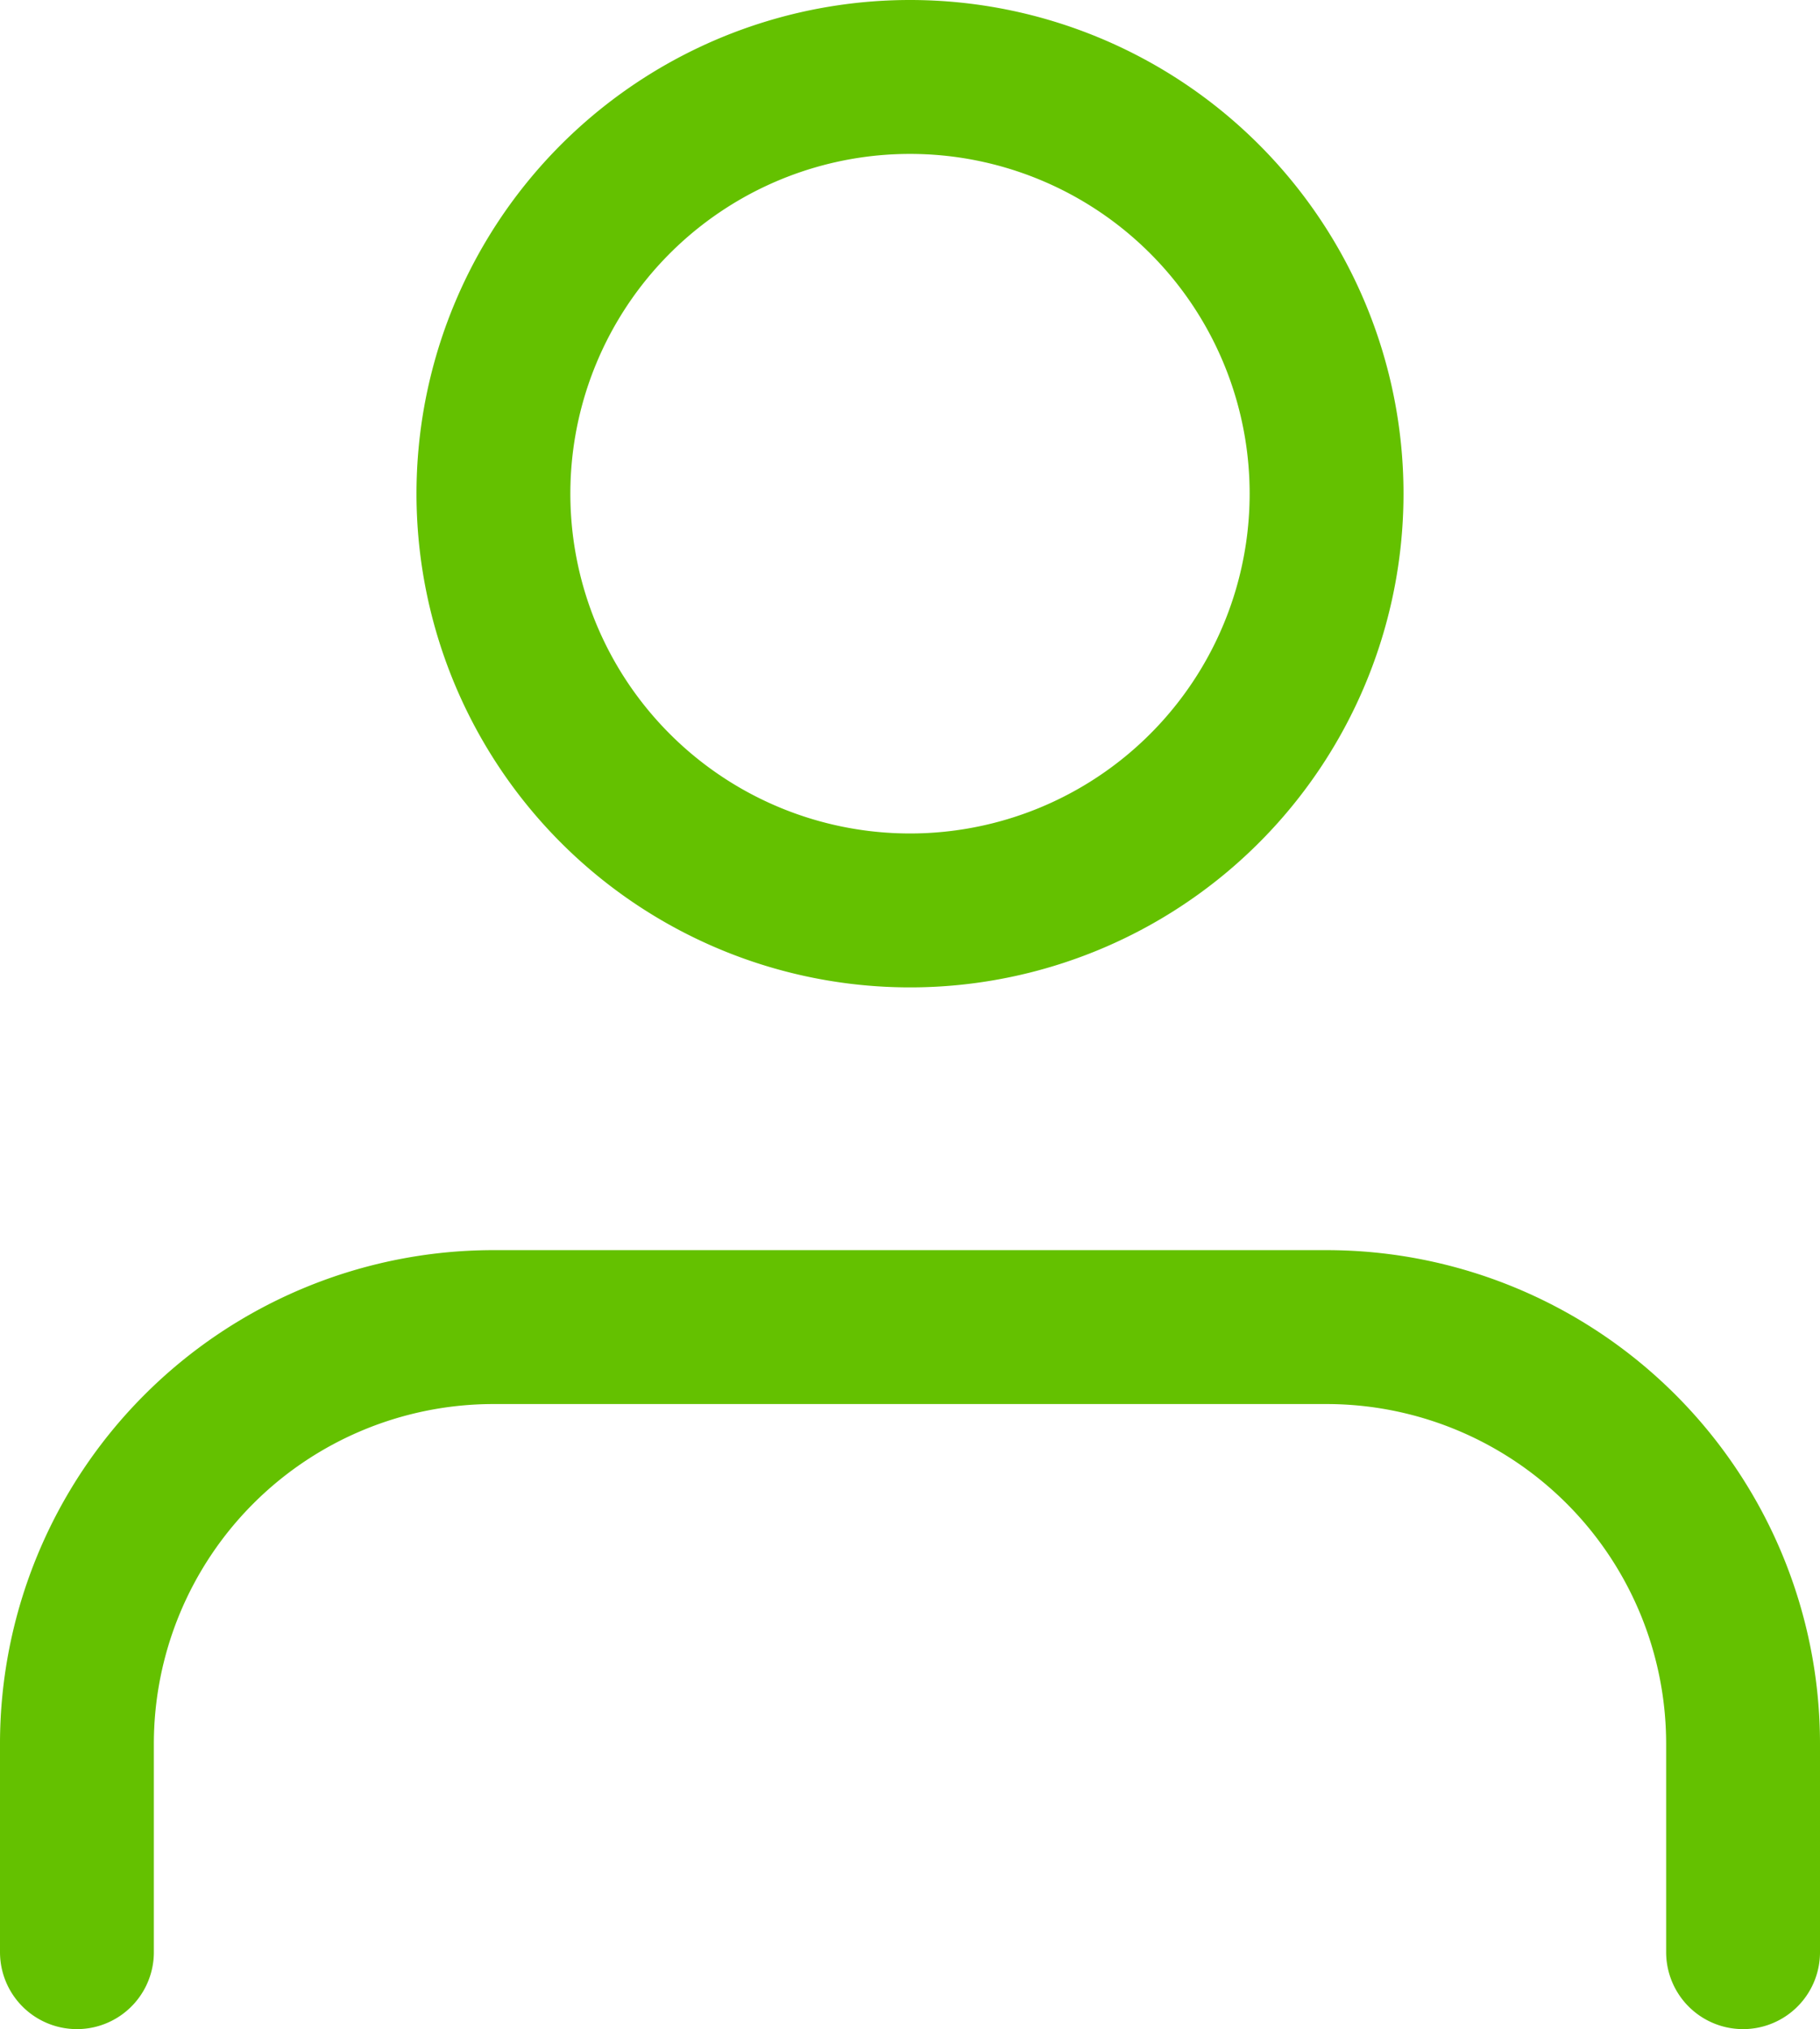 <svg xmlns="http://www.w3.org/2000/svg" width="23.658" height="26.365" viewBox="0 0 23.658 26.365">
  <g id="Icon_feather-user" data-name="Icon feather-user" transform="translate(-5 -3.5)">
    <path id="Path_4523" data-name="Path 4523" d="M27.658,30.622V27.915A5.415,5.415,0,0,0,22.244,22.5H11.415A5.415,5.415,0,0,0,6,27.915v2.707" transform="translate(0 -1.756)" fill="none" stroke="#64c100" stroke-linecap="round" stroke-linejoin="round" stroke-width="2"/>
    <path id="Path_4524" data-name="Path 4524" d="M22.829,9.915A5.415,5.415,0,1,1,17.415,4.5,5.415,5.415,0,0,1,22.829,9.915Z" transform="translate(-0.585)" fill="none" stroke="#64c100" stroke-linecap="round" stroke-linejoin="round" stroke-width="2"/>
  </g>
</svg>
